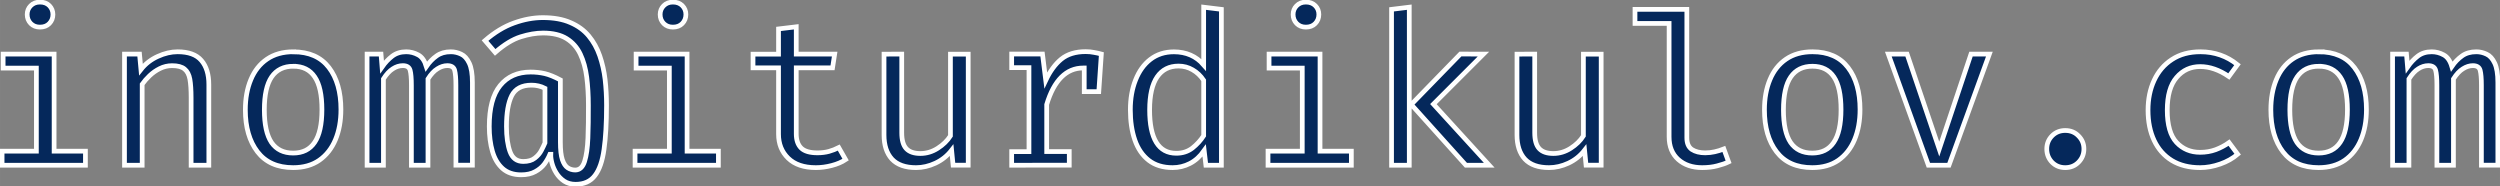 <svg xmlns="http://www.w3.org/2000/svg" width="200" height="14.91" viewBox="0 0 52.917 3.945"><rect x="0" y="0" width="52.917" height="3.945" fill="#808080" stroke="none"/><path d="M11.223 88.872q.126 0 .2.076t.075.186q0 .114-.076.192-.073.076-.199.076-.118 0-.194-.076-.076-.078-.076-.192 0-.11.076-.186t.194-.076zm.3 1.101v2.055h.663v.297h-1.764v-.297h.726V90.27h-.704v-.297zm1.49 2.352v-2.352h.318l.03.326q.142-.18.357-.277.214-.098.42-.098.346 0 .502.183.158.183.158.51v1.708h-.375v-1.432q0-.24-.026-.388-.027-.148-.114-.217-.085-.07-.262-.07-.138 0-.26.061-.121.06-.217.152-.094.09-.157.18v1.714zm3.574-2.4q.498 0 .753.332.254.333.254.89 0 .36-.116.637t-.342.436q-.225.156-.553.156-.498 0-.755-.335t-.257-.889q0-.361.116-.638.116-.28.342-.434.228-.156.558-.156zm0 .305q-.304 0-.46.226-.154.225-.154.696 0 .467.152.693.154.223.458.223.303 0 .455-.226.154-.225.154-.694 0-.47-.152-.692-.151-.226-.453-.226zm3.334-.306q.112 0 .217.05.105.048.172.19.067.14.067.41v1.75h-.349v-1.69q0-.22-.027-.32-.026-.097-.154-.097-.105 0-.21.067-.105.064-.2.214v1.827h-.351v-1.69q0-.222-.027-.32t-.154-.098q-.11 0-.212.067-.103.064-.199.214v1.827h-.346v-2.352h.295l.022.273q.096-.137.214-.228.121-.094.297-.094.134 0 .253.065.118.062.174.246.096-.139.217-.224.12-.087.301-.087zm1.947-.723q.346 0 .583.105.239.102.389.283t.232.418.114.504q.03.268.03.543 0 .563-.053.936-.051.37-.192.553-.14.186-.41.186-.14 0-.242-.067-.1-.067-.165-.17-.063-.1-.092-.208-.029-.109-.026-.19h-.018q-.043.103-.116.204-.074.098-.195.163-.12.067-.299.067-.243 0-.393-.134-.147-.132-.214-.362-.067-.232-.067-.527 0-.583.23-.866.232-.286.645-.286.156 0 .3.033.142.034.33.134v1.32q0 .241.042.368.043.126.114.172.072.047.159.047.14 0 .198-.183t.07-.493.01-.692q0-.32-.035-.597-.036-.279-.136-.489t-.29-.328-.498-.118q-.22 0-.474.08t-.54.33l-.215-.25q.3-.26.612-.372.315-.114.612-.114zm-.241 1.429q-.304 0-.418.223-.111.221-.111.652 0 .328.076.536.076.205.279.205.156 0 .245-.071.092-.071.139-.163.049-.094.076-.159v-1.156q-.13-.067-.286-.067zm2.994-1.758q.125 0 .2.076t.075.186q0 .114-.076.192-.074.076-.199.076-.118 0-.194-.076-.076-.078-.076-.192 0-.11.076-.186t.194-.076zm.3 1.101v2.055h.663v.297H23.82v-.297h.726V90.27h-.704v-.297zm3.356 2.233q-.12.08-.293.125-.172.045-.337.045-.38 0-.585-.199t-.205-.511v-1.402h-.54v-.29h.54v-.534l.375-.045v.578h.813l-.045.29h-.768v1.398q0 .197.103.3.104.102.346.102.131 0 .243-.03.112-.032.208-.081zm1.188-2.233v1.666q0 .232.096.335t.299.103q.194 0 .366-.11.174-.111.27-.263v-1.73h.376v2.35h-.32l-.031-.316q-.138.178-.344.274-.203.094-.409.094-.341 0-.51-.18-.168-.184-.168-.512v-1.71zm2.327 2.352v-.288h.366V90.26h-.366v-.288h.652l.069.556q.136-.29.33-.449.195-.158.514-.158.098 0 .174.016.078.013.159.035l-.054.795h-.308v-.5h-.02q-.54 0-.775.773v.996h.478v.288zm4.064-3.345.375.046v3.299h-.328l-.036-.31q-.132.187-.304.274-.17.087-.364.087-.306 0-.505-.154-.198-.154-.294-.429-.096-.277-.096-.64 0-.354.11-.63.109-.28.314-.438.208-.16.498-.16.39 0 .63.276zm-.532 1.246q-.295 0-.453.23t-.159.696q0 .92.565.92.199 0 .342-.111.143-.114.237-.26v-1.174q-.096-.143-.233-.221-.136-.08-.299-.08Zm2.695-1.354q.125 0 .2.076t.075.186q0 .114-.076.192-.074.076-.199.076-.118 0-.194-.076-.076-.078-.076-.192 0-.11.076-.186t.194-.076zm.3 1.101v2.055h.663v.297h-1.764v-.297h.725V90.27h-.703v-.297zm1.889-.993v3.345h-.375v-3.299zm1.57.993-1.059 1.059 1.181 1.293h-.493L40.25 91.04l1.04-1.068zm1.085 0v1.666q0 .232.096.335t.299.103q.194 0 .366-.11.174-.111.27-.263v-1.73h.376v2.35h-.32l-.031-.316q-.138.178-.344.274-.203.094-.409.094-.341 0-.51-.18-.168-.184-.168-.512v-1.71zm3.22-.947v2.718q0 .174.107.248.11.071.281.071.105 0 .201-.022.099-.022.195-.06l.1.274q-.096.047-.239.083-.14.038-.32.038-.312 0-.506-.172-.194-.174-.194-.48v-2.4h-.722v-.298zm2.66.898q.497 0 .752.333.254.333.254.89 0 .36-.116.637t-.341.436q-.226.156-.554.156-.498 0-.755-.335t-.257-.889q0-.361.116-.638.116-.28.342-.434.228-.156.558-.156zm0 .306q-.304 0-.46.226-.155.225-.155.696 0 .467.152.693.154.223.458.223.303 0 .455-.226.154-.225.154-.694 0-.47-.151-.692-.152-.226-.454-.226zm3.744-.257-.855 2.352h-.436l-.848-2.352h.397l.681 2.01.672-2.01zm1.215 2.008q0-.163.111-.277.112-.114.28-.114.17 0 .28.114.115.114.115.277 0 .165-.114.281-.112.114-.281.114-.168 0-.28-.114-.111-.116-.111-.281zm3.247.071q.176 0 .328-.056.154-.058.283-.15l.183.246q-.154.132-.37.208-.217.076-.424.076-.351 0-.599-.15-.246-.151-.375-.424-.13-.275-.13-.643 0-.353.13-.632.13-.28.377-.44.248-.163.601-.163.449 0 .786.273l-.183.25q-.306-.21-.607-.21-.304 0-.5.23-.197.228-.197.692 0 .471.196.683.197.21.5.21zm2.512-2.128q.498 0 .752.333.255.333.255.89 0 .36-.116.637t-.342.436q-.226.156-.554.156-.498 0-.755-.335-.256-.335-.256-.889 0-.361.116-.638.116-.28.341-.434.228-.156.559-.156zm0 .306q-.304 0-.46.226-.154.225-.154.696 0 .467.151.693.154.223.458.223t.456-.226q.154-.225.154-.694 0-.47-.152-.692-.152-.226-.453-.226zm3.334-.306q.111 0 .216.05.105.048.172.19.067.14.067.41v1.75h-.348v-1.69q0-.22-.027-.32-.027-.097-.154-.097-.105 0-.21.067-.105.064-.201.214v1.827h-.35v-1.69q0-.222-.027-.32t-.155-.098q-.109 0-.212.067-.102.064-.198.214v1.827h-.346v-2.352h.294l.023.273q.096-.137.214-.228.12-.094.297-.094.134 0 .252.065.119.062.174.246.096-.139.217-.224.12-.087.302-.087z" style="color:#000;fill:#05285b;stroke:#fff;stroke-opacity:1;stroke-width:.1;stroke-dasharray:none" transform="translate(-10.378 -88.828)"/></svg>
